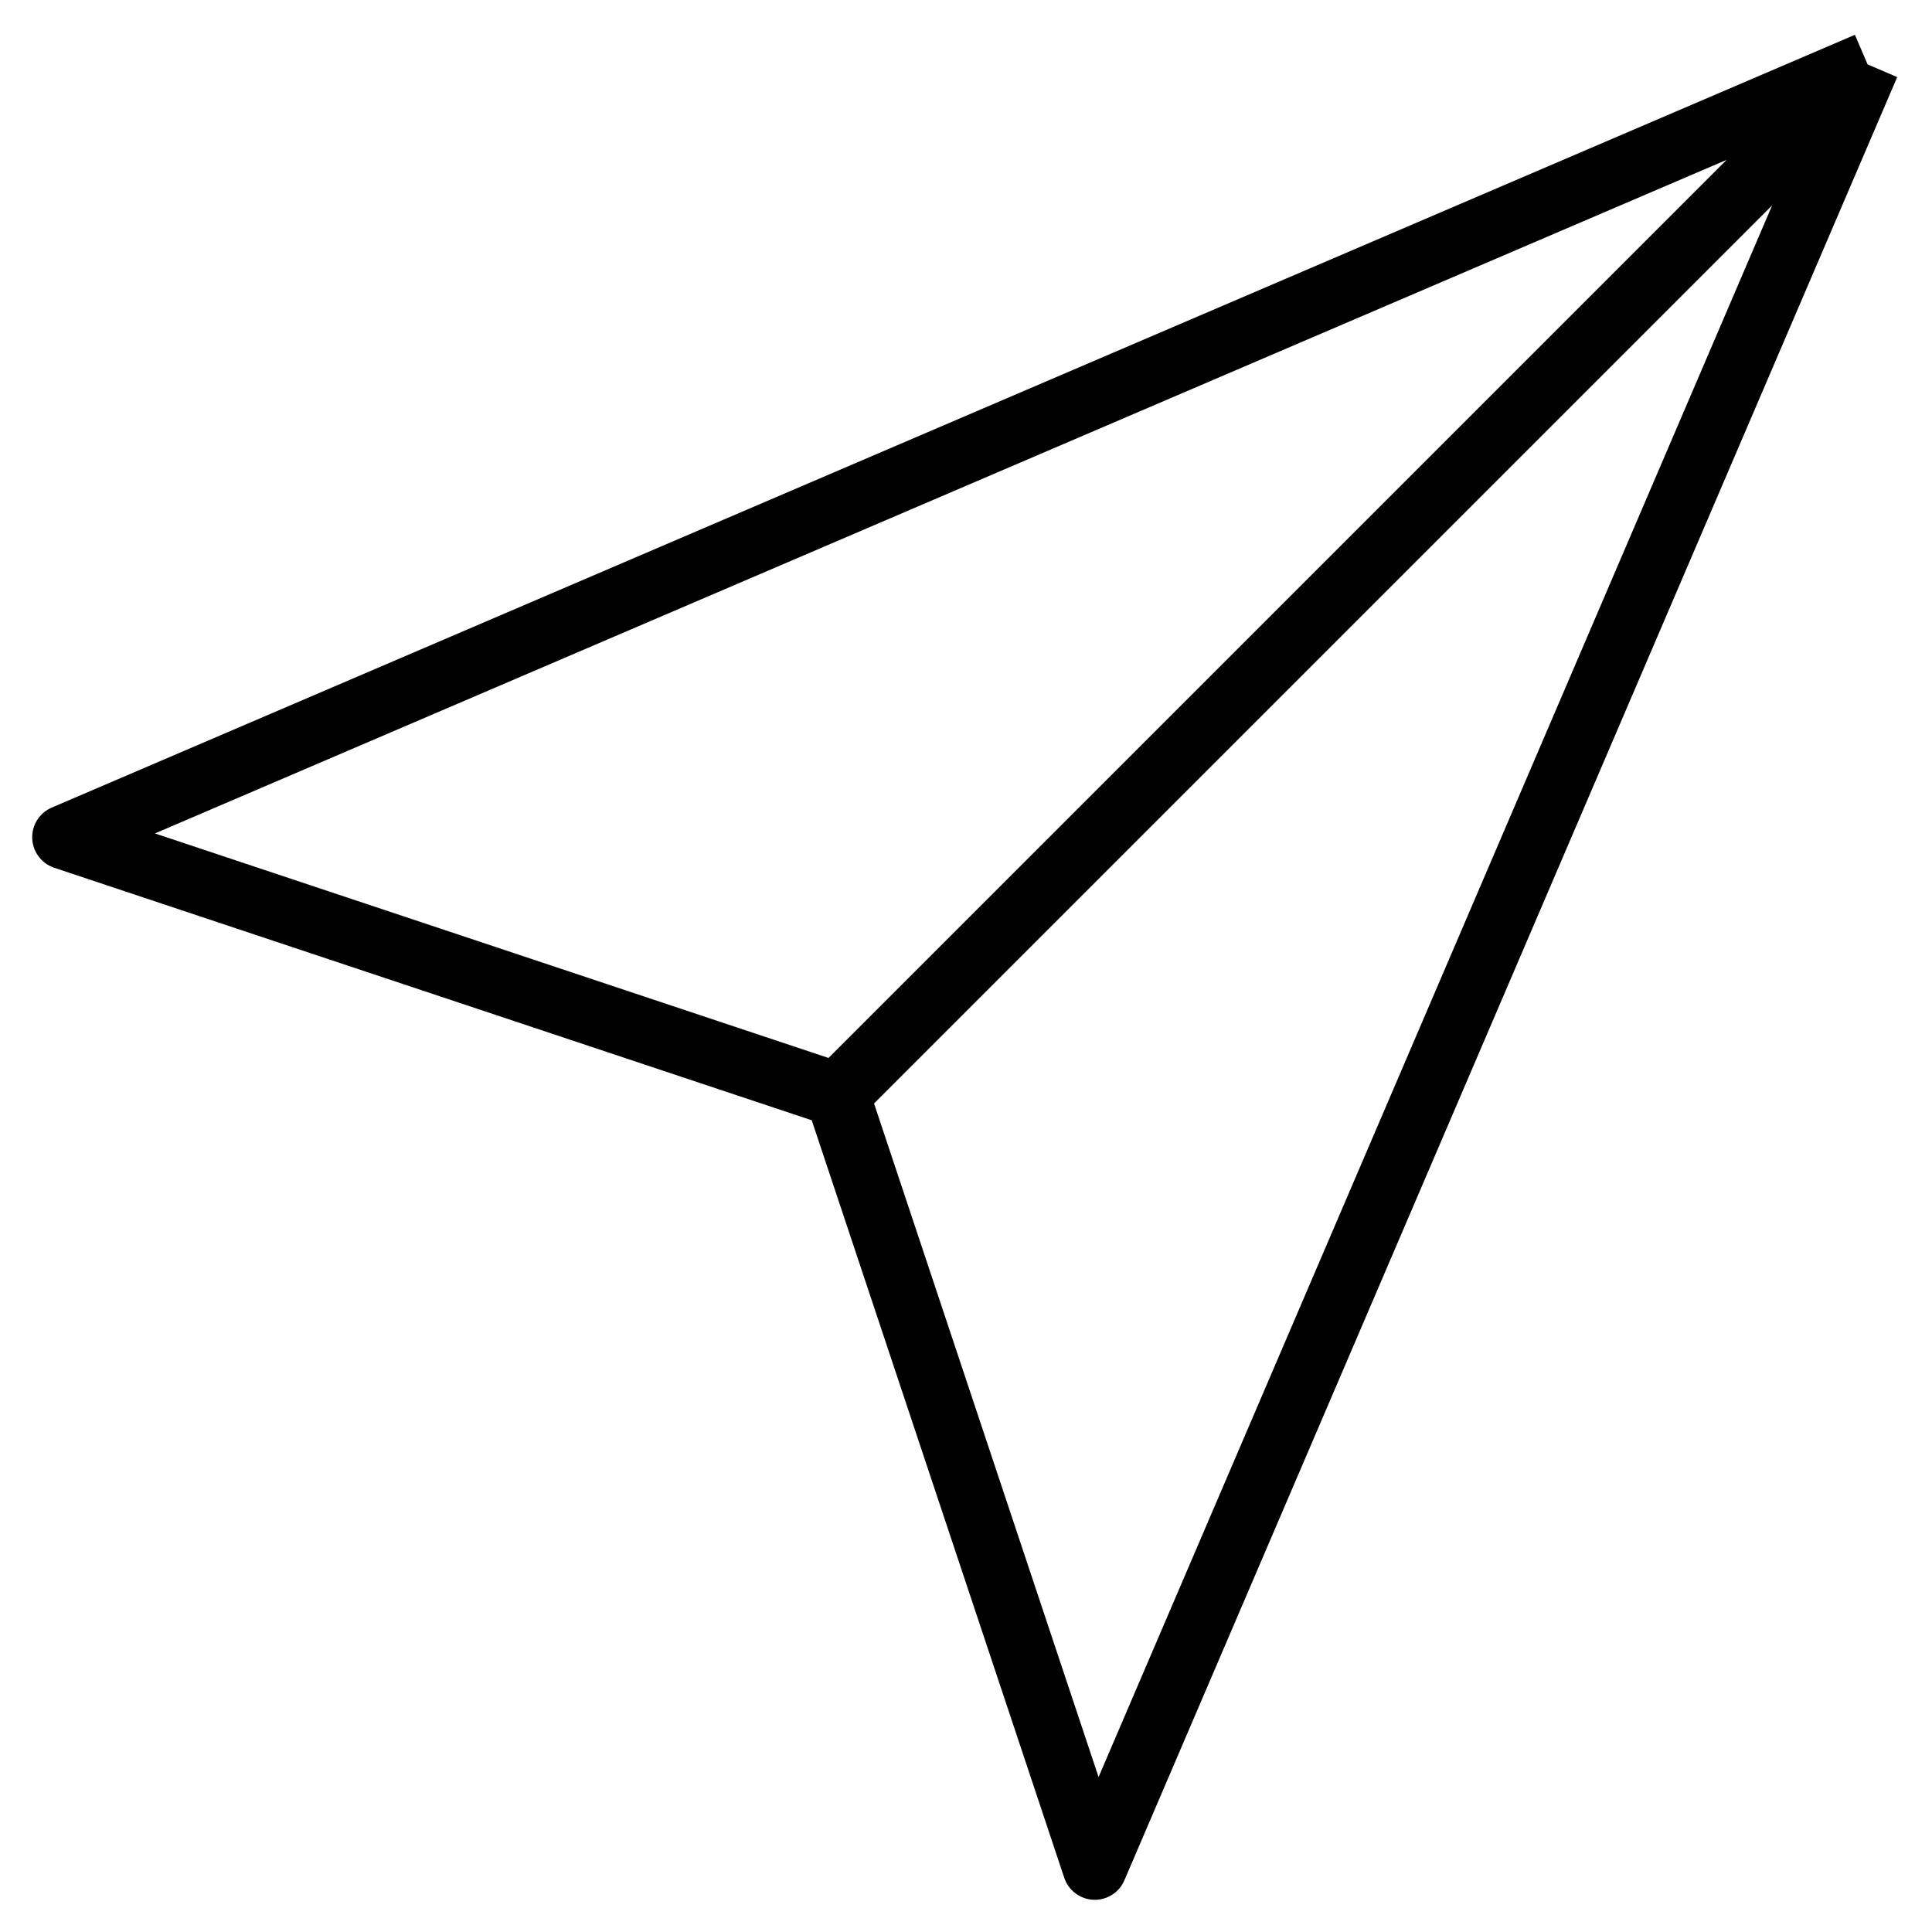 <?xml version="1.0" encoding="UTF-8"?> <svg xmlns="http://www.w3.org/2000/svg" width="30" height="30" viewBox="0 0 30 30" fill="none"><path d="M29 1L1 13L13 17M29 1L17 29L13 17M29 1L13 17" stroke="black" stroke-linejoin="round"></path></svg> 